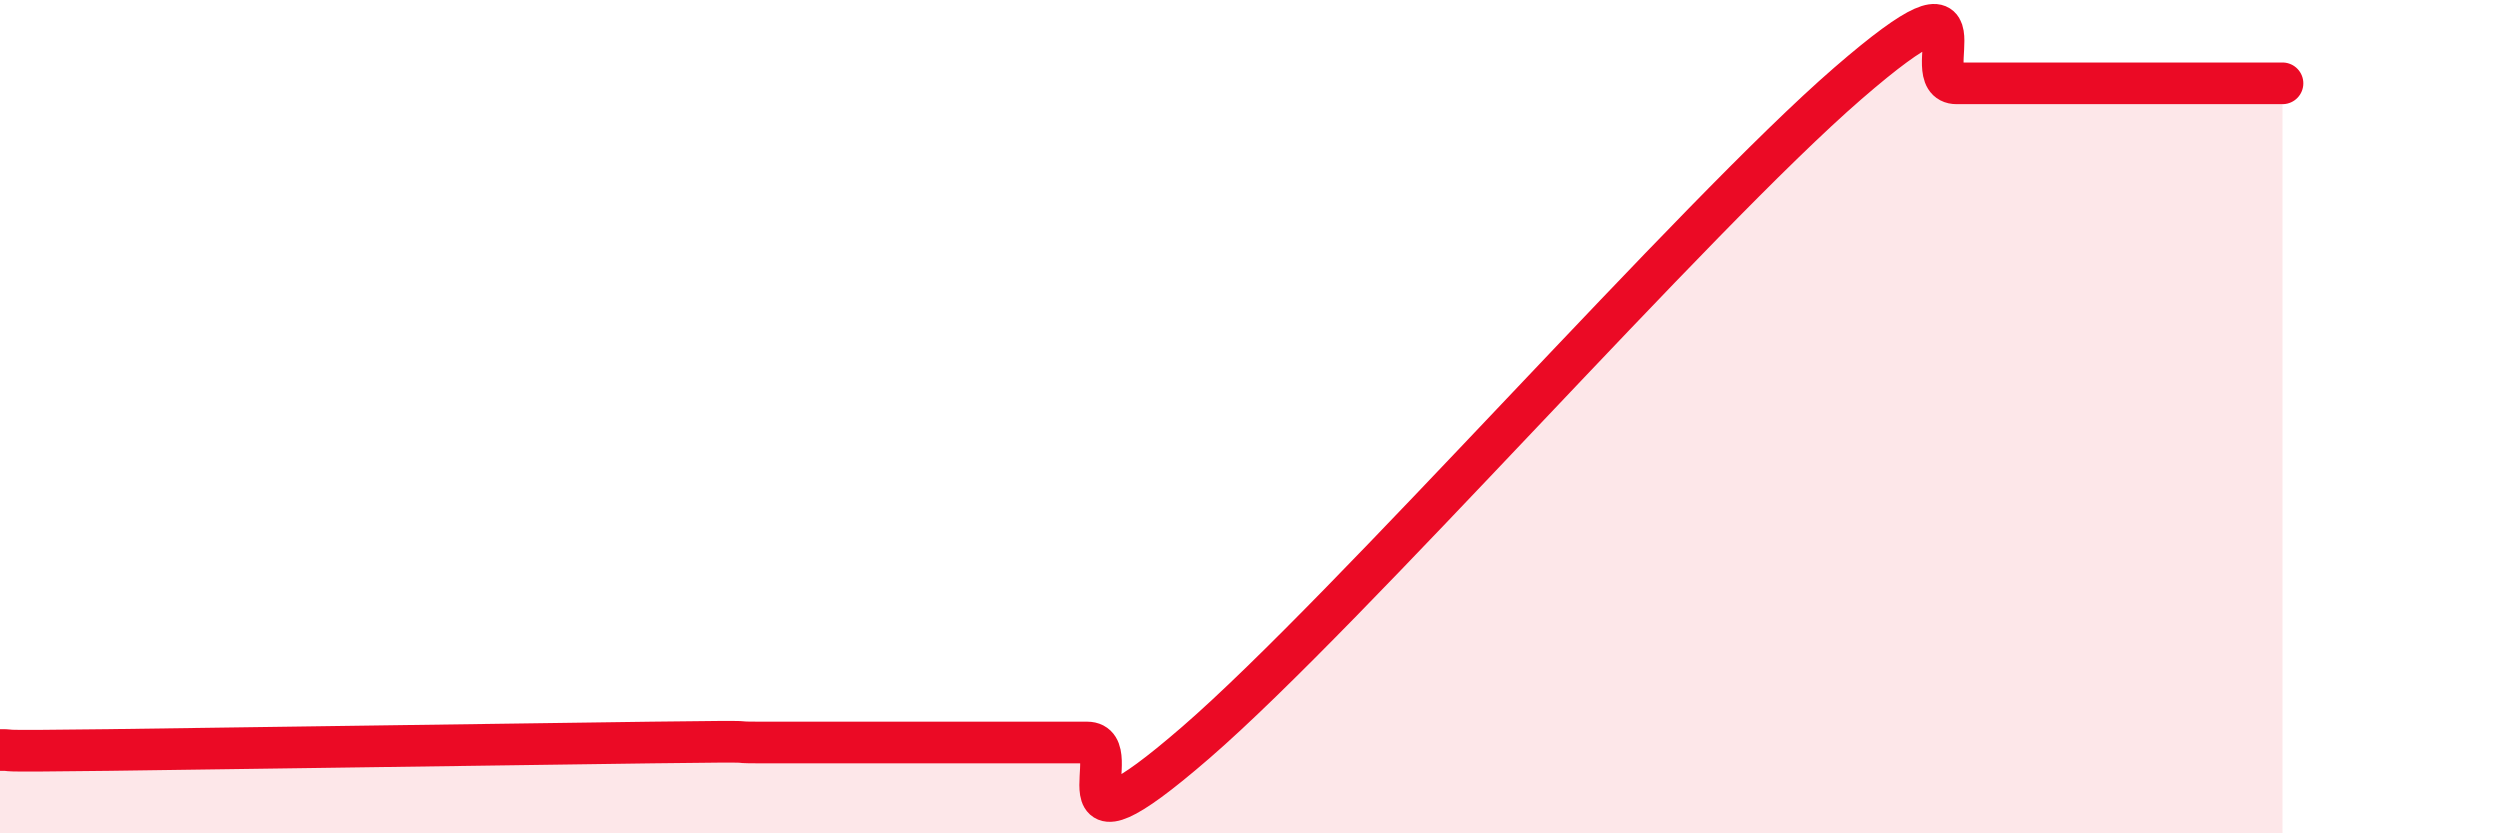
    <svg width="60" height="20" viewBox="0 0 60 20" xmlns="http://www.w3.org/2000/svg">
      <path
        d="M 0,18 C 0.52,18 -0.52,18.04 2.61,18 C 5.74,17.96 12.52,17.86 15.65,17.82 C 18.78,17.78 17.22,17.82 18.26,17.82 C 19.3,17.82 19.83,17.82 20.87,17.82 C 21.91,17.82 22.44,17.82 23.48,17.82 C 24.52,17.82 25.05,17.82 26.09,17.82 C 27.13,17.82 25.05,20.98 28.7,17.82 C 32.35,14.66 40.7,5.16 44.35,2 C 48,-1.16 45.92,2 46.96,2 C 48,2 48.53,2 49.57,2 C 50.61,2 51.13,2 52.17,2 C 53.21,2 54.26,2 54.78,2L54.78 20L0 20Z"
        fill="#EB0A25"
        opacity="0.1"
        stroke-linecap="round"
        stroke-linejoin="round"
      />
      <path
        d="M 0,18 C 0.52,18 -0.52,18.04 2.61,18 C 5.74,17.96 12.52,17.86 15.65,17.82 C 18.78,17.78 17.22,17.82 18.26,17.82 C 19.3,17.82 19.83,17.82 20.87,17.82 C 21.91,17.82 22.44,17.82 23.48,17.82 C 24.52,17.82 25.05,17.82 26.09,17.82 C 27.13,17.82 25.05,20.98 28.7,17.82 C 32.35,14.66 40.7,5.16 44.35,2 C 48,-1.16 45.92,2 46.96,2 C 48,2 48.53,2 49.57,2 C 50.61,2 51.13,2 52.17,2 C 53.21,2 54.26,2 54.78,2"
        stroke="#EB0A25"
        stroke-width="1"
        fill="none"
        stroke-linecap="round"
        stroke-linejoin="round"
      />
    </svg>
  